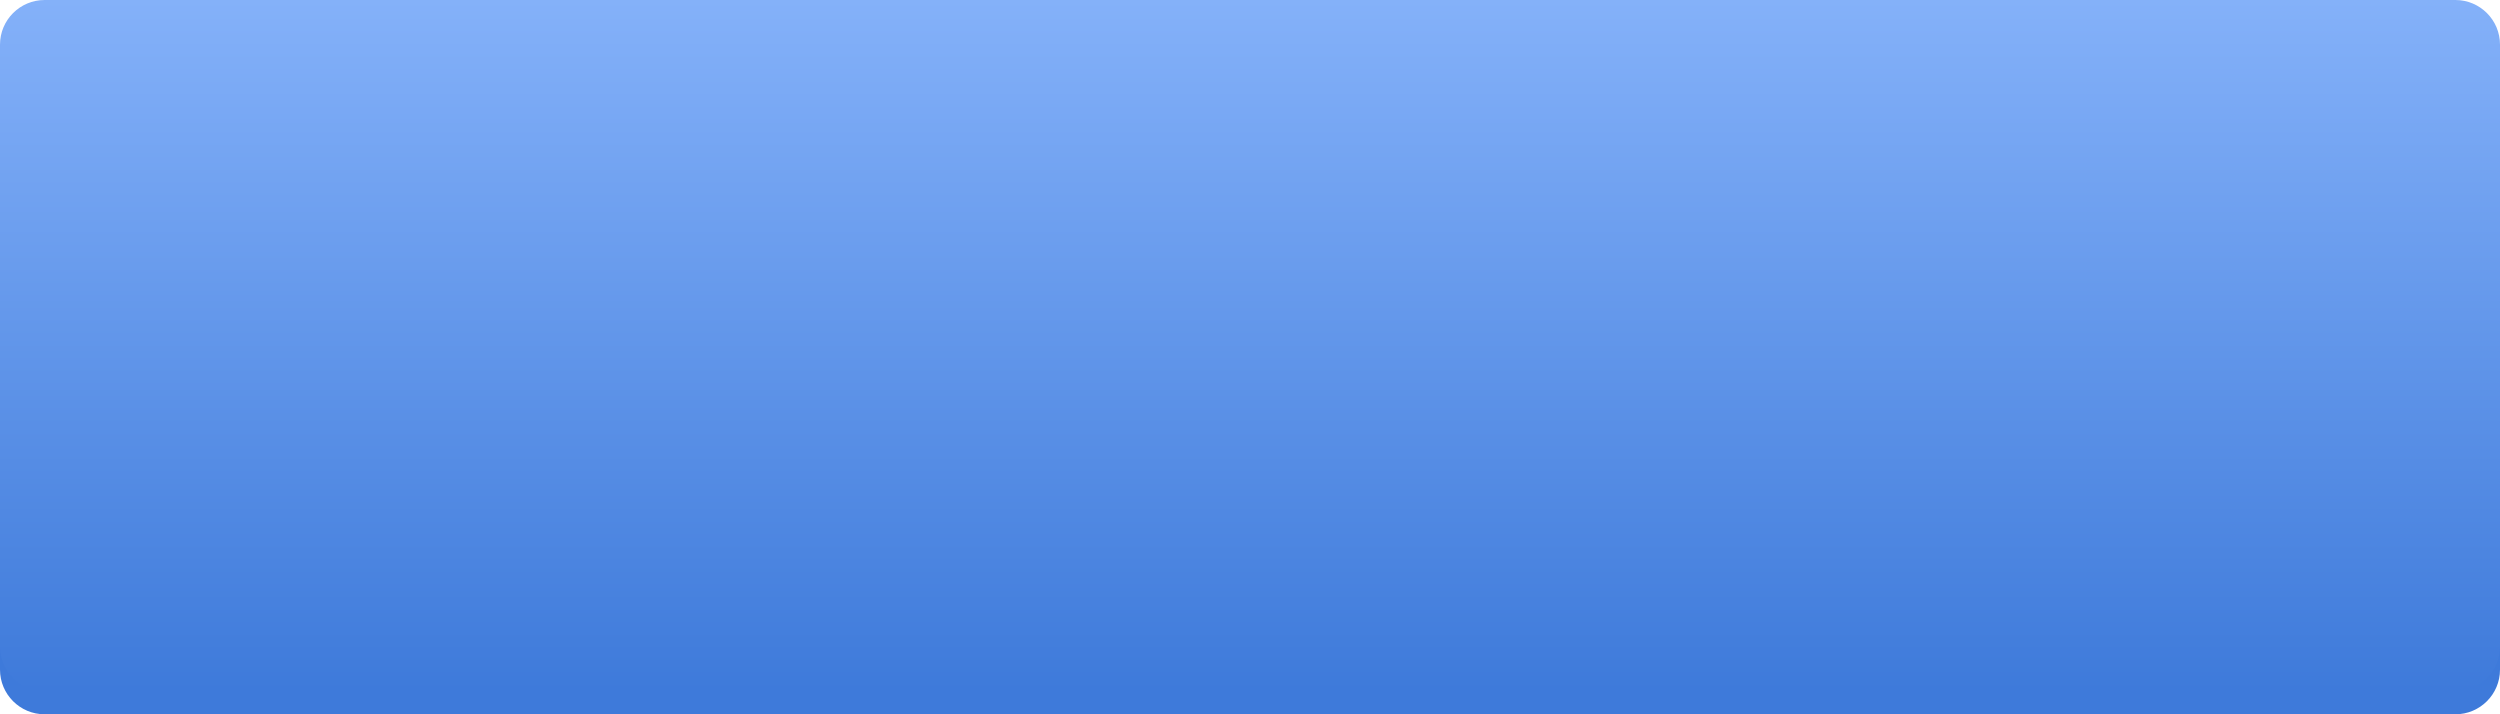 <?xml version="1.0" encoding="UTF-8"?> <svg xmlns="http://www.w3.org/2000/svg" width="280" height="80" viewBox="0 0 280 80" fill="none"> <g clip-path="url(#clip0_4662_7)"> <path d="M280 75C280 77.761 277.761 80 275 80H5C2.239 80 0 77.761 0 75V7.581C0 4.819 2.239 2.581 5 2.581H275C277.761 2.581 280 4.819 280 7.581V75Z" fill="#3E7ADA"></path> <g filter="url(#filter0_i_4662_7)"> <path d="M280 72.419C280 75.181 277.761 77.419 275 77.419H5C2.239 77.419 0 75.181 0 72.419V5C0 2.239 2.239 0 5 0H275C277.761 0 280 2.239 280 5V72.419Z" fill="url(#paint0_linear_4662_7)"></path> </g> </g> <defs> <filter id="filter0_i_4662_7" x="0" y="0" width="280" height="77.419" filterUnits="userSpaceOnUse" color-interpolation-filters="sRGB"> <feFlood flood-opacity="0" result="BackgroundImageFix"></feFlood> <feBlend mode="normal" in="SourceGraphic" in2="BackgroundImageFix" result="shape"></feBlend> <feColorMatrix in="SourceAlpha" type="matrix" values="0 0 0 0 0 0 0 0 0 0 0 0 0 0 0 0 0 0 127 0" result="hardAlpha"></feColorMatrix> <feOffset></feOffset> <feGaussianBlur stdDeviation="7.5"></feGaussianBlur> <feComposite in2="hardAlpha" operator="arithmetic" k2="-1" k3="1"></feComposite> <feColorMatrix type="matrix" values="0 0 0 0 0.729 0 0 0 0 0.806 0 0 0 0 1 0 0 0 1 0"></feColorMatrix> <feBlend mode="normal" in2="shape" result="effect1_innerShadow_4662_7"></feBlend> </filter> <linearGradient id="paint0_linear_4662_7" x1="140" y1="77.419" x2="140" y2="0" gradientUnits="userSpaceOnUse"> <stop stop-color="#3E7ADA"></stop> <stop offset="1" stop-color="#84B1F9"></stop> </linearGradient> <clipPath id="clip0_4662_7"> <rect width="280" height="80" fill="white"></rect> </clipPath> </defs> </svg> 